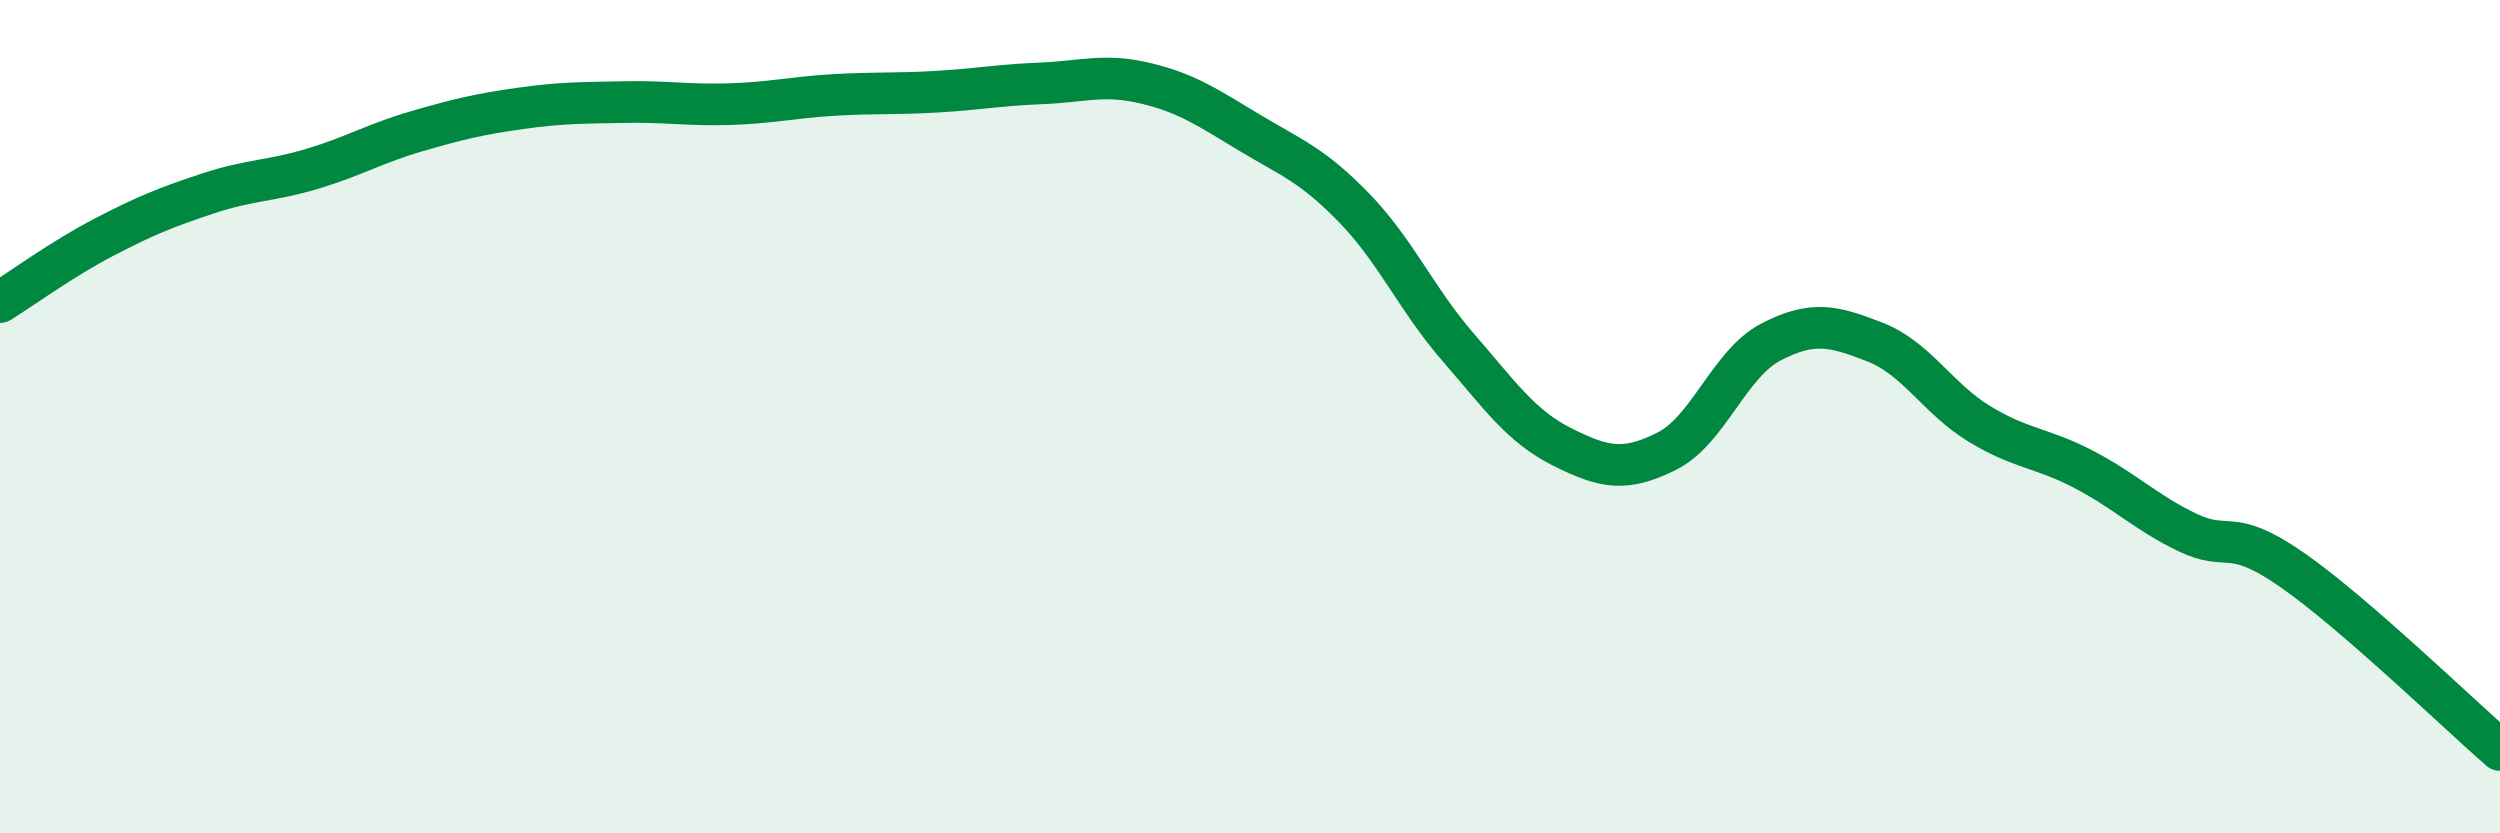 
    <svg width="60" height="20" viewBox="0 0 60 20" xmlns="http://www.w3.org/2000/svg">
      <path
        d="M 0,7.25 C 0.5,6.94 1.5,6.21 2.5,5.69 C 3.5,5.17 4,4.97 5,4.64 C 6,4.31 6.5,4.35 7.5,4.05 C 8.5,3.75 9,3.44 10,3.15 C 11,2.86 11.5,2.74 12.5,2.6 C 13.5,2.46 14,2.47 15,2.45 C 16,2.43 16.5,2.53 17.5,2.5 C 18.5,2.47 19,2.34 20,2.28 C 21,2.22 21.5,2.26 22.5,2.2 C 23.5,2.14 24,2.04 25,2 C 26,1.96 26.5,1.76 27.5,2 C 28.5,2.24 29,2.59 30,3.19 C 31,3.79 31.5,3.96 32.5,4.99 C 33.5,6.02 34,7.19 35,8.34 C 36,9.49 36.5,10.23 37.5,10.73 C 38.5,11.23 39,11.33 40,10.83 C 41,10.33 41.5,8.73 42.5,8.21 C 43.5,7.69 44,7.82 45,8.21 C 46,8.6 46.5,9.56 47.5,10.17 C 48.5,10.78 49,10.74 50,11.26 C 51,11.78 51.5,12.3 52.5,12.78 C 53.5,13.26 53.5,12.63 55,13.67 C 56.5,14.71 59,17.13 60,18L60 20L0 20Z"
        fill="#008740"
        opacity="0.1"
        stroke-linecap="round"
        stroke-linejoin="round"
      />
      <path
        d="M 0,7.25 C 0.5,6.94 1.5,6.21 2.5,5.69 C 3.5,5.17 4,4.97 5,4.64 C 6,4.31 6.5,4.35 7.5,4.05 C 8.5,3.75 9,3.44 10,3.15 C 11,2.86 11.5,2.74 12.5,2.6 C 13.5,2.46 14,2.47 15,2.45 C 16,2.43 16.5,2.53 17.5,2.5 C 18.5,2.47 19,2.34 20,2.28 C 21,2.22 21.5,2.26 22.5,2.2 C 23.5,2.14 24,2.04 25,2 C 26,1.96 26.5,1.76 27.5,2 C 28.5,2.24 29,2.59 30,3.19 C 31,3.79 31.5,3.96 32.5,4.99 C 33.5,6.02 34,7.19 35,8.34 C 36,9.49 36.5,10.23 37.5,10.73 C 38.5,11.23 39,11.33 40,10.83 C 41,10.33 41.5,8.73 42.5,8.21 C 43.5,7.69 44,7.82 45,8.21 C 46,8.6 46.5,9.56 47.5,10.17 C 48.5,10.78 49,10.74 50,11.26 C 51,11.78 51.5,12.3 52.5,12.78 C 53.5,13.26 53.5,12.63 55,13.67 C 56.5,14.71 59,17.13 60,18"
        stroke="#008740"
        stroke-width="1"
        fill="none"
        stroke-linecap="round"
        stroke-linejoin="round"
      />
    </svg>
  